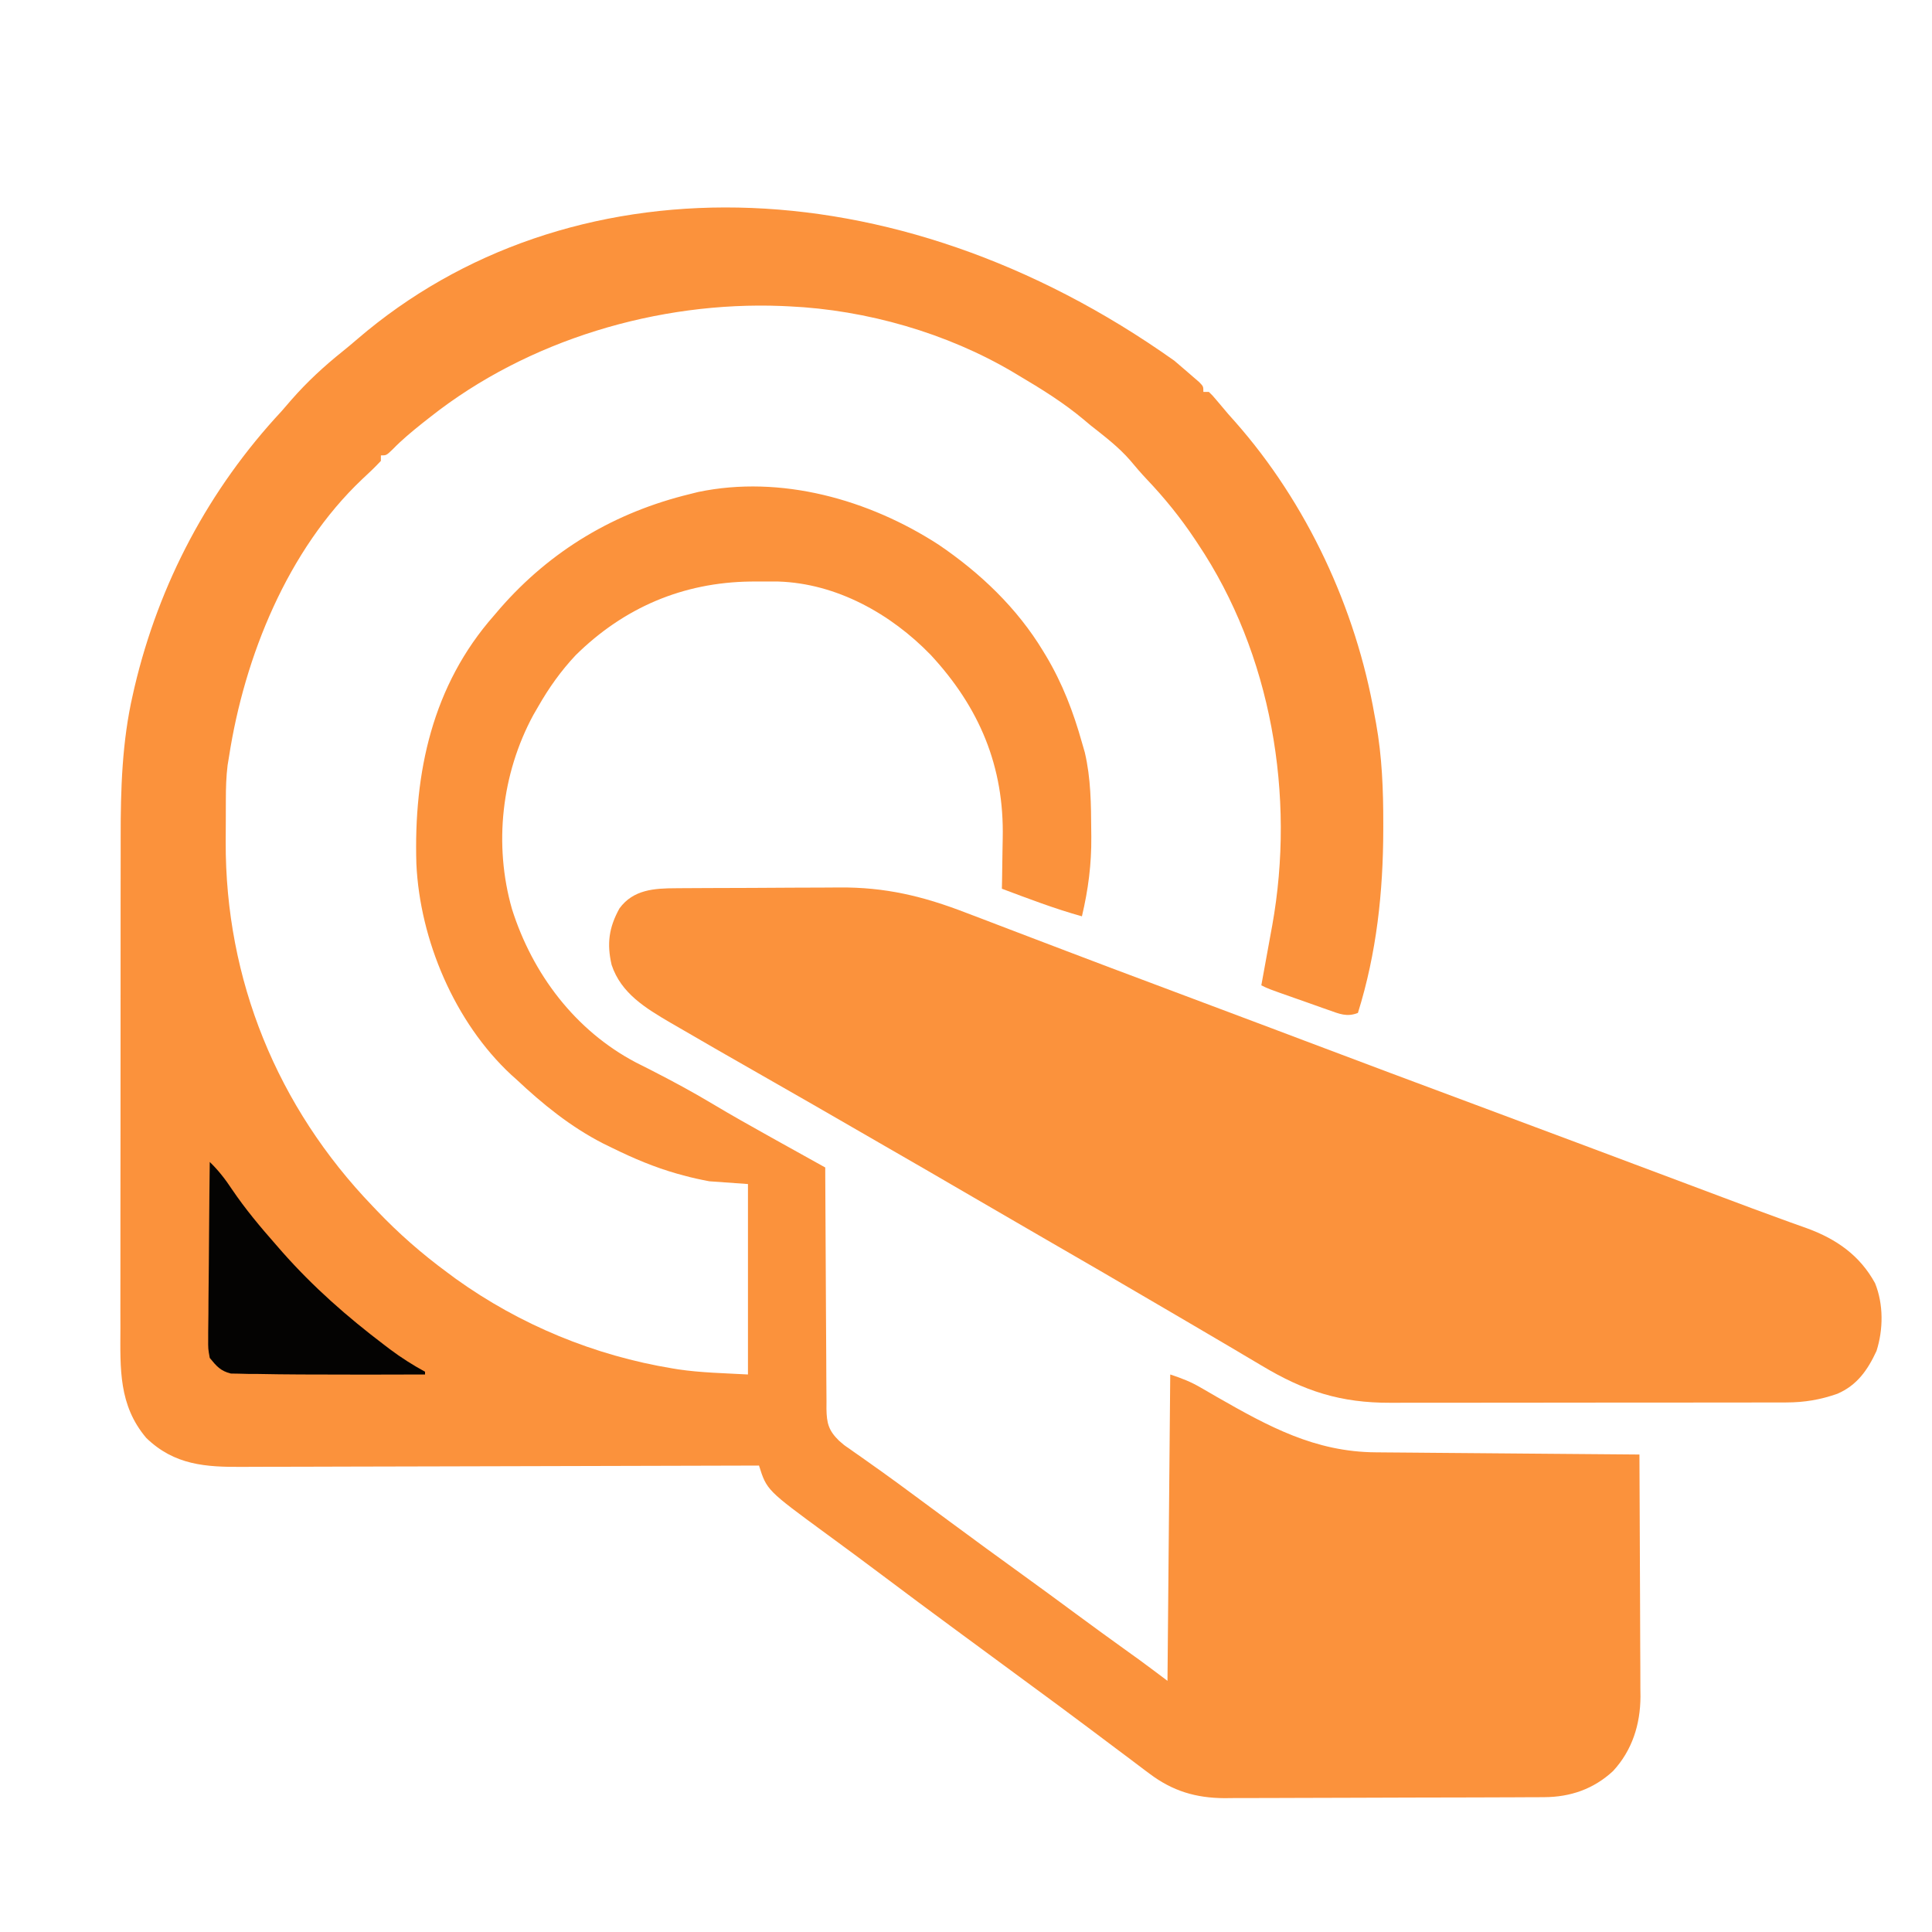 <?xml version="1.0" encoding="UTF-8"?>
<svg version="1.1" xmlns="http://www.w3.org/2000/svg" width="400" height="400" viewBox="150 200 700 600">
<path d="M0 0 C337.92 0 675.84 0 1024 0 C1024 337.92 1024 675.84 1024 1024 C686.08 1024 348.16 1024 0 1024 C0 686.08 0 348.16 0 0 Z " fill="transparent" transform="translate(0,0)"/>
<path d="M0 0 C1.438 1.243 2.883 2.477 4.329 3.711 C5.152 4.423 5.974 5.134 6.821 5.867 C7.898 6.797 7.898 6.797 8.997 7.746 C10.509 9.305 10.509 9.305 10.509 11.305 C11.169 11.305 11.829 11.305 12.509 11.305 C13.849 12.598 13.849 12.598 15.446 14.492 C16.07 15.231 16.694 15.969 17.337 16.73 C18.054 17.58 18.77 18.429 19.509 19.305 C20.329 20.226 21.148 21.148 21.993 22.098 C47.998 51.533 65.769 89.702 72.509 128.305 C72.795 129.828 72.795 129.828 73.087 131.383 C75.255 143.463 75.714 155.488 75.696 167.742 C75.696 168.791 75.696 168.791 75.695 169.862 C75.655 192.543 73.282 214.61 66.509 236.305 C62.514 237.89 59.775 236.64 55.845 235.25 C55.211 235.029 54.578 234.808 53.926 234.58 C51.908 233.873 49.896 233.152 47.884 232.43 C46.522 231.951 45.16 231.473 43.798 230.996 C33.995 227.548 33.995 227.548 31.509 226.305 C31.618 225.708 31.728 225.111 31.841 224.496 C32.185 222.612 32.527 220.728 32.868 218.844 C33.204 216.988 33.541 215.132 33.882 213.276 C34.282 211.099 34.677 208.921 35.071 206.742 C35.198 206.059 35.325 205.376 35.455 204.672 C43.901 157.663 35.224 106.162 8.509 66.305 C8.117 65.714 7.726 65.123 7.322 64.515 C2.136 56.762 -3.549 49.739 -9.972 42.98 C-12.072 40.75 -14.041 38.477 -15.991 36.117 C-20.263 31.193 -25.392 27.331 -30.491 23.305 C-31.272 22.646 -32.054 21.987 -32.858 21.309 C-40.223 15.146 -48.246 10.184 -56.491 5.305 C-57.085 4.949 -57.679 4.593 -58.291 4.226 C-82.393 -10.052 -111.548 -18.402 -139.491 -19.695 C-140.423 -19.739 -141.356 -19.783 -142.316 -19.828 C-187.015 -21.579 -234.164 -7.573 -269.491 20.305 C-270.519 21.112 -271.546 21.919 -272.604 22.75 C-276.307 25.722 -279.863 28.658 -283.175 32.066 C-285.491 34.305 -285.491 34.305 -287.491 34.305 C-287.491 34.965 -287.491 35.625 -287.491 36.305 C-289.651 38.599 -291.892 40.757 -294.218 42.883 C-321.266 68.484 -336.906 107.206 -342.491 143.305 C-342.756 144.911 -342.756 144.911 -343.026 146.55 C-343.541 150.705 -343.653 154.741 -343.659 158.922 C-343.663 159.737 -343.666 160.553 -343.669 161.393 C-343.674 163.116 -343.677 164.839 -343.677 166.562 C-343.679 169.138 -343.697 171.713 -343.716 174.289 C-343.888 224.239 -325.04 270.385 -290.491 306.305 C-289.97 306.853 -289.449 307.401 -288.912 307.966 C-281.021 316.244 -272.698 323.526 -263.491 330.305 C-262.455 331.074 -261.418 331.844 -260.351 332.637 C-237.064 349.341 -210.098 360.47 -181.804 365.117 C-181.129 365.229 -180.455 365.341 -179.76 365.456 C-171.361 366.682 -163.012 366.831 -154.491 367.305 C-154.491 344.535 -154.491 321.765 -154.491 298.305 C-159.111 297.975 -163.731 297.645 -168.491 297.305 C-171.714 296.691 -174.73 296.057 -177.866 295.18 C-178.664 294.962 -179.461 294.745 -180.283 294.521 C-188.377 292.214 -195.95 289.013 -203.491 285.305 C-205.204 284.469 -205.204 284.469 -206.952 283.617 C-218.811 277.533 -228.818 269.401 -238.491 260.305 C-239.082 259.779 -239.672 259.253 -240.28 258.711 C-260.719 239.725 -273.353 209.928 -274.63 182.294 C-275.625 149.289 -268.873 117.674 -246.491 92.305 C-245.794 91.487 -245.096 90.67 -244.378 89.828 C-225.942 68.674 -202.703 54.913 -175.491 48.305 C-174.029 47.937 -174.029 47.937 -172.538 47.562 C-142.513 41.3 -110.707 50.274 -85.428 66.641 C-70.321 76.891 -56.945 89.617 -47.491 105.305 C-47.145 105.876 -46.799 106.448 -46.442 107.037 C-40.542 116.938 -36.604 127.229 -33.491 138.305 C-32.979 140.074 -32.979 140.074 -32.456 141.879 C-30.231 151.288 -30.18 160.753 -30.116 170.367 C-30.104 171.379 -30.104 171.379 -30.092 172.411 C-30.001 182.456 -31.191 191.573 -33.491 201.305 C-43.366 198.553 -52.902 194.903 -62.491 191.305 C-62.46 189.885 -62.46 189.885 -62.428 188.438 C-62.354 184.844 -62.309 181.251 -62.271 177.657 C-62.252 176.117 -62.225 174.578 -62.189 173.038 C-61.612 147.034 -70.616 125.631 -88.292 106.574 C-102.727 91.677 -122.442 80.66 -143.53 80.004 C-145.726 79.985 -147.921 79.981 -150.116 79.992 C-151.843 80 -151.843 80 -153.605 80.007 C-178.108 80.343 -199.446 89.452 -216.933 106.715 C-222.29 112.435 -226.608 118.508 -230.491 125.305 C-231.089 126.341 -231.687 127.377 -232.304 128.445 C-243.785 149.725 -246.667 175.31 -239.991 198.68 C-232.548 222.182 -217.076 242.693 -195.081 254.262 C-193.2 255.219 -191.316 256.171 -189.429 257.117 C-181.858 260.99 -174.434 264.989 -167.143 269.363 C-160.662 273.24 -154.084 276.935 -147.491 280.617 C-146.44 281.204 -145.389 281.791 -144.306 282.396 C-138.372 285.706 -132.431 289.005 -126.491 292.305 C-126.486 294.054 -126.486 294.054 -126.48 295.84 C-126.443 306.831 -126.385 317.823 -126.307 328.814 C-126.268 334.465 -126.236 340.115 -126.22 345.766 C-126.205 351.22 -126.171 356.672 -126.123 362.125 C-126.108 364.206 -126.1 366.287 -126.099 368.368 C-126.097 371.282 -126.07 374.194 -126.037 377.108 C-126.042 377.969 -126.047 378.83 -126.052 379.717 C-125.963 384.857 -125.341 387.561 -121.491 391.305 C-119.723 392.862 -119.723 392.862 -117.831 394.145 C-117.13 394.643 -116.429 395.141 -115.706 395.654 C-114.955 396.178 -114.203 396.702 -113.429 397.242 C-111.8 398.398 -110.173 399.554 -108.546 400.711 C-107.291 401.6 -107.291 401.6 -106.01 402.508 C-101.991 405.375 -98.022 408.307 -94.054 411.242 C-93.268 411.822 -92.482 412.402 -91.673 413 C-88.479 415.357 -85.288 417.716 -82.096 420.075 C-72.853 426.904 -63.587 433.697 -54.26 440.41 C-48.013 444.913 -41.814 449.479 -35.621 454.057 C-29.323 458.706 -22.987 463.301 -16.628 467.867 C-15.595 468.61 -15.595 468.61 -14.542 469.367 C-13.655 470.003 -13.655 470.003 -12.75 470.652 C-9.307 473.171 -5.904 475.745 -2.491 478.305 C-2.161 441.675 -1.831 405.045 -1.491 367.305 C2.794 368.733 5.795 369.869 9.563 372.062 C10.5 372.602 11.437 373.142 12.402 373.698 C13.386 374.269 14.37 374.841 15.384 375.43 C34.146 386.162 50.969 395.379 73.034 395.51 C74.069 395.52 75.104 395.53 76.17 395.54 C79.573 395.571 82.977 395.596 86.38 395.621 C88.746 395.642 91.113 395.663 93.48 395.684 C99.695 395.739 105.911 395.789 112.127 395.837 C118.475 395.887 124.823 395.943 131.171 395.998 C143.617 396.105 156.063 396.207 168.509 396.305 C168.578 408.518 168.632 420.732 168.664 432.946 C168.68 438.618 168.701 444.29 168.735 449.962 C168.768 455.441 168.786 460.92 168.793 466.399 C168.799 468.484 168.81 470.569 168.826 472.654 C168.848 475.586 168.851 478.517 168.849 481.449 C168.866 482.727 168.866 482.727 168.882 484.032 C168.831 494.122 165.877 503.507 158.946 510.992 C151.905 517.512 143.518 520.409 134.008 520.452 C132.915 520.459 131.822 520.466 130.695 520.474 C128.911 520.478 128.911 520.478 127.09 520.482 C125.199 520.492 125.199 520.492 123.27 520.502 C119.097 520.523 114.924 520.533 110.751 520.543 C109.31 520.547 107.868 520.551 106.427 520.555 C99.652 520.574 92.877 520.589 86.102 520.597 C78.304 520.607 70.507 520.633 62.709 520.673 C56.667 520.704 50.626 520.718 44.584 520.722 C40.982 520.724 37.381 520.733 33.78 520.758 C29.754 520.786 25.729 520.782 21.704 520.775 C20.526 520.787 19.349 520.8 18.135 520.813 C7.807 520.749 -0.616 518.251 -8.929 511.992 C-9.499 511.569 -10.069 511.146 -10.656 510.71 C-12.611 509.254 -14.551 507.779 -16.491 506.305 C-18.048 505.138 -19.605 503.973 -21.163 502.809 C-24.561 500.268 -27.953 497.72 -31.343 495.168 C-38.566 489.738 -45.85 484.389 -53.132 479.039 C-57.881 475.548 -62.624 472.049 -67.369 468.552 C-71.313 465.646 -75.258 462.741 -79.206 459.84 C-88.17 453.251 -97.096 446.615 -105.986 439.928 C-112.611 434.95 -119.274 430.026 -125.962 425.135 C-147.674 409.213 -147.674 409.213 -150.491 400.305 C-151.533 400.308 -152.575 400.312 -153.649 400.316 C-179.022 400.405 -204.395 400.47 -229.768 400.512 C-242.038 400.533 -254.308 400.561 -266.579 400.606 C-277.275 400.646 -287.971 400.672 -298.668 400.681 C-304.33 400.686 -309.992 400.698 -315.654 400.728 C-320.987 400.755 -326.321 400.763 -331.654 400.757 C-333.608 400.758 -335.561 400.766 -337.515 400.782 C-350.983 400.882 -362.276 400.169 -372.491 390.305 C-382.536 378.438 -381.923 365.22 -381.864 350.491 C-381.866 348.376 -381.87 346.261 -381.875 344.145 C-381.884 338.418 -381.875 332.69 -381.861 326.962 C-381.85 320.944 -381.854 314.927 -381.856 308.91 C-381.857 298.795 -381.846 288.679 -381.827 278.564 C-381.806 266.917 -381.803 255.271 -381.809 243.624 C-381.815 232.377 -381.809 221.13 -381.798 209.883 C-381.793 205.12 -381.792 200.356 -381.794 195.592 C-381.796 189.959 -381.788 184.326 -381.772 178.693 C-381.768 176.642 -381.767 174.592 -381.77 172.541 C-381.79 155.31 -381.26 137.851 -377.366 120.992 C-377.152 120.05 -376.938 119.109 -376.718 118.138 C-367.82 80.553 -349.795 46.542 -323.491 18.305 C-322.278 16.913 -321.069 15.518 -319.866 14.117 C-314.174 7.619 -308.096 2.019 -301.351 -3.387 C-299.545 -4.844 -297.761 -6.328 -296.007 -7.848 C-220.375 -72.792 -102.176 -72.552 0 0 Z " fill="#fb923c" transform="translate(575.491,280.695)"/>
<path d="M0 0 C1.191 -0.01 1.191 -0.01 2.407 -0.02 C5.035 -0.04 7.663 -0.051 10.292 -0.061 C11.195 -0.065 12.098 -0.069 13.029 -0.074 C17.819 -0.094 22.61 -0.109 27.4 -0.118 C32.309 -0.129 37.217 -0.163 42.125 -0.203 C45.931 -0.23 49.737 -0.238 53.543 -0.241 C55.35 -0.246 57.156 -0.258 58.963 -0.276 C75.803 -0.44 89.571 2.878 105.308 8.966 C107.148 9.665 108.988 10.363 110.828 11.062 C112.758 11.797 114.687 12.536 116.616 13.277 C120.678 14.838 124.744 16.385 128.812 17.931 C132.966 19.51 137.121 21.091 141.273 22.675 C152.252 26.865 163.249 31.004 174.256 35.118 C188.215 40.336 202.165 45.579 216.108 50.841 C216.754 51.085 217.399 51.328 218.063 51.579 C221.353 52.82 224.643 54.062 227.932 55.304 C248.444 63.046 268.967 70.76 289.521 78.39 C302.783 83.314 316.032 88.27 329.276 93.24 C330.281 93.617 331.286 93.994 332.322 94.382 C337.309 96.254 342.295 98.125 347.282 99.997 C353.8 102.444 360.319 104.89 366.839 107.333 C371.078 108.922 375.316 110.512 379.553 112.107 C386.551 114.738 393.553 117.356 400.585 119.896 C401.692 120.299 402.8 120.703 403.94 121.118 C405.891 121.827 407.845 122.527 409.804 123.214 C420.449 127.1 428.971 133.048 434.464 143.115 C437.553 150.786 437.461 159.848 434.983 167.665 C431.764 174.597 427.951 180.068 420.819 183.161 C414.653 185.329 408.874 186.302 402.329 186.311 C401.662 186.313 400.995 186.315 400.308 186.318 C398.08 186.324 395.853 186.323 393.625 186.322 C392.025 186.325 390.425 186.329 388.824 186.332 C384.481 186.341 380.138 186.344 375.795 186.344 C373.079 186.345 370.362 186.347 367.646 186.35 C358.162 186.359 348.677 186.363 339.193 186.362 C330.366 186.362 321.539 186.372 312.713 186.388 C305.124 186.401 297.536 186.406 289.948 186.406 C285.42 186.406 280.893 186.408 276.365 186.419 C272.103 186.429 267.841 186.429 263.578 186.422 C262.02 186.42 260.462 186.423 258.903 186.429 C240.809 186.495 227.651 182.242 212.151 172.927 C210.049 171.682 207.946 170.437 205.843 169.193 C204.746 168.54 203.649 167.887 202.519 167.214 C197.171 164.038 191.803 160.899 186.435 157.758 C183.966 156.312 181.498 154.865 179.03 153.418 C162.653 143.814 146.25 134.258 129.799 124.782 C122.549 120.603 115.314 116.399 108.089 112.177 C96.539 105.428 84.954 98.741 73.362 92.064 C70.124 90.197 66.887 88.328 63.651 86.458 C54.256 81.03 44.858 75.608 35.427 70.243 C29.572 66.912 23.726 63.567 17.886 60.21 C16.671 59.512 15.456 58.814 14.241 58.117 C10.539 55.992 6.845 53.855 3.16 51.701 C1.462 50.713 -0.241 49.734 -1.944 48.755 C-10.956 43.463 -19.897 38.103 -23.317 27.747 C-25.088 20.082 -24.296 14.231 -20.474 7.314 C-15.464 0.462 -7.85 0.028 0 0 Z " fill="#fb923c" transform="translate(394.911,471.823)"/>
<path d="M0 0 C3.186 3.101 5.606 6.223 8.062 9.938 C12.883 17.067 18.321 23.545 24 30 C24.763 30.875 25.526 31.751 26.312 32.652 C37.542 45.346 49.776 56.097 63.25 66.312 C63.912 66.816 64.573 67.32 65.255 67.84 C69.351 70.912 73.503 73.548 78 76 C78 76.33 78 76.66 78 77 C63.666 77.066 49.334 77.065 35 77 C34.168 76.997 33.335 76.994 32.477 76.991 C27.525 76.973 22.576 76.907 17.625 76.812 C16.405 76.807 15.184 76.801 13.927 76.795 C12.809 76.766 11.691 76.737 10.539 76.707 C9.582 76.691 8.625 76.676 7.639 76.659 C3.872 75.718 2.439 73.985 0 71 C-0.601 67.703 -0.601 67.703 -0.568 63.915 C-0.568 63.222 -0.569 62.528 -0.57 61.814 C-0.566 59.535 -0.528 57.259 -0.488 54.98 C-0.479 53.396 -0.472 51.811 -0.467 50.226 C-0.448 46.065 -0.399 41.905 -0.343 37.744 C-0.292 33.494 -0.269 29.244 -0.244 24.994 C-0.191 16.662 -0.105 8.331 0 0 Z " fill="#040302" transform="translate(226,571)"/>
<path d="M0 0 C1.154 3.949 0.81 6.952 0 11 C-0.99 12.485 -0.99 12.485 -2 14 C-2.662 16.046 -2.662 16.046 -3.125 18.188 C-3.414 19.446 -3.703 20.704 -4 22 C-4.33 22 -4.66 22 -5 22 C-4.475 14.25 -2.444 7.355 0 0 Z " fill="#fb923c" transform="translate(204,381)"/>
<path d="M0 0 C3.96 1.32 7.92 2.64 12 4 C12 4.33 12 4.66 12 5 C10.563 5.081 9.126 5.139 7.688 5.188 C6.487 5.24 6.487 5.24 5.262 5.293 C3 5 3 5 1.207 3.613 C0 2 0 2 0 0 Z " fill="#fb923c" transform="translate(618,671)"/>
<path d="M0 0 C0 0.99 0 1.98 0 3 C-2.31 3.66 -4.62 4.32 -7 5 C-7.33 4.34 -7.66 3.68 -8 3 C-5.36 2.01 -2.72 1.02 0 0 Z " fill="#fb923c" transform="translate(346,236)"/>
</svg>

